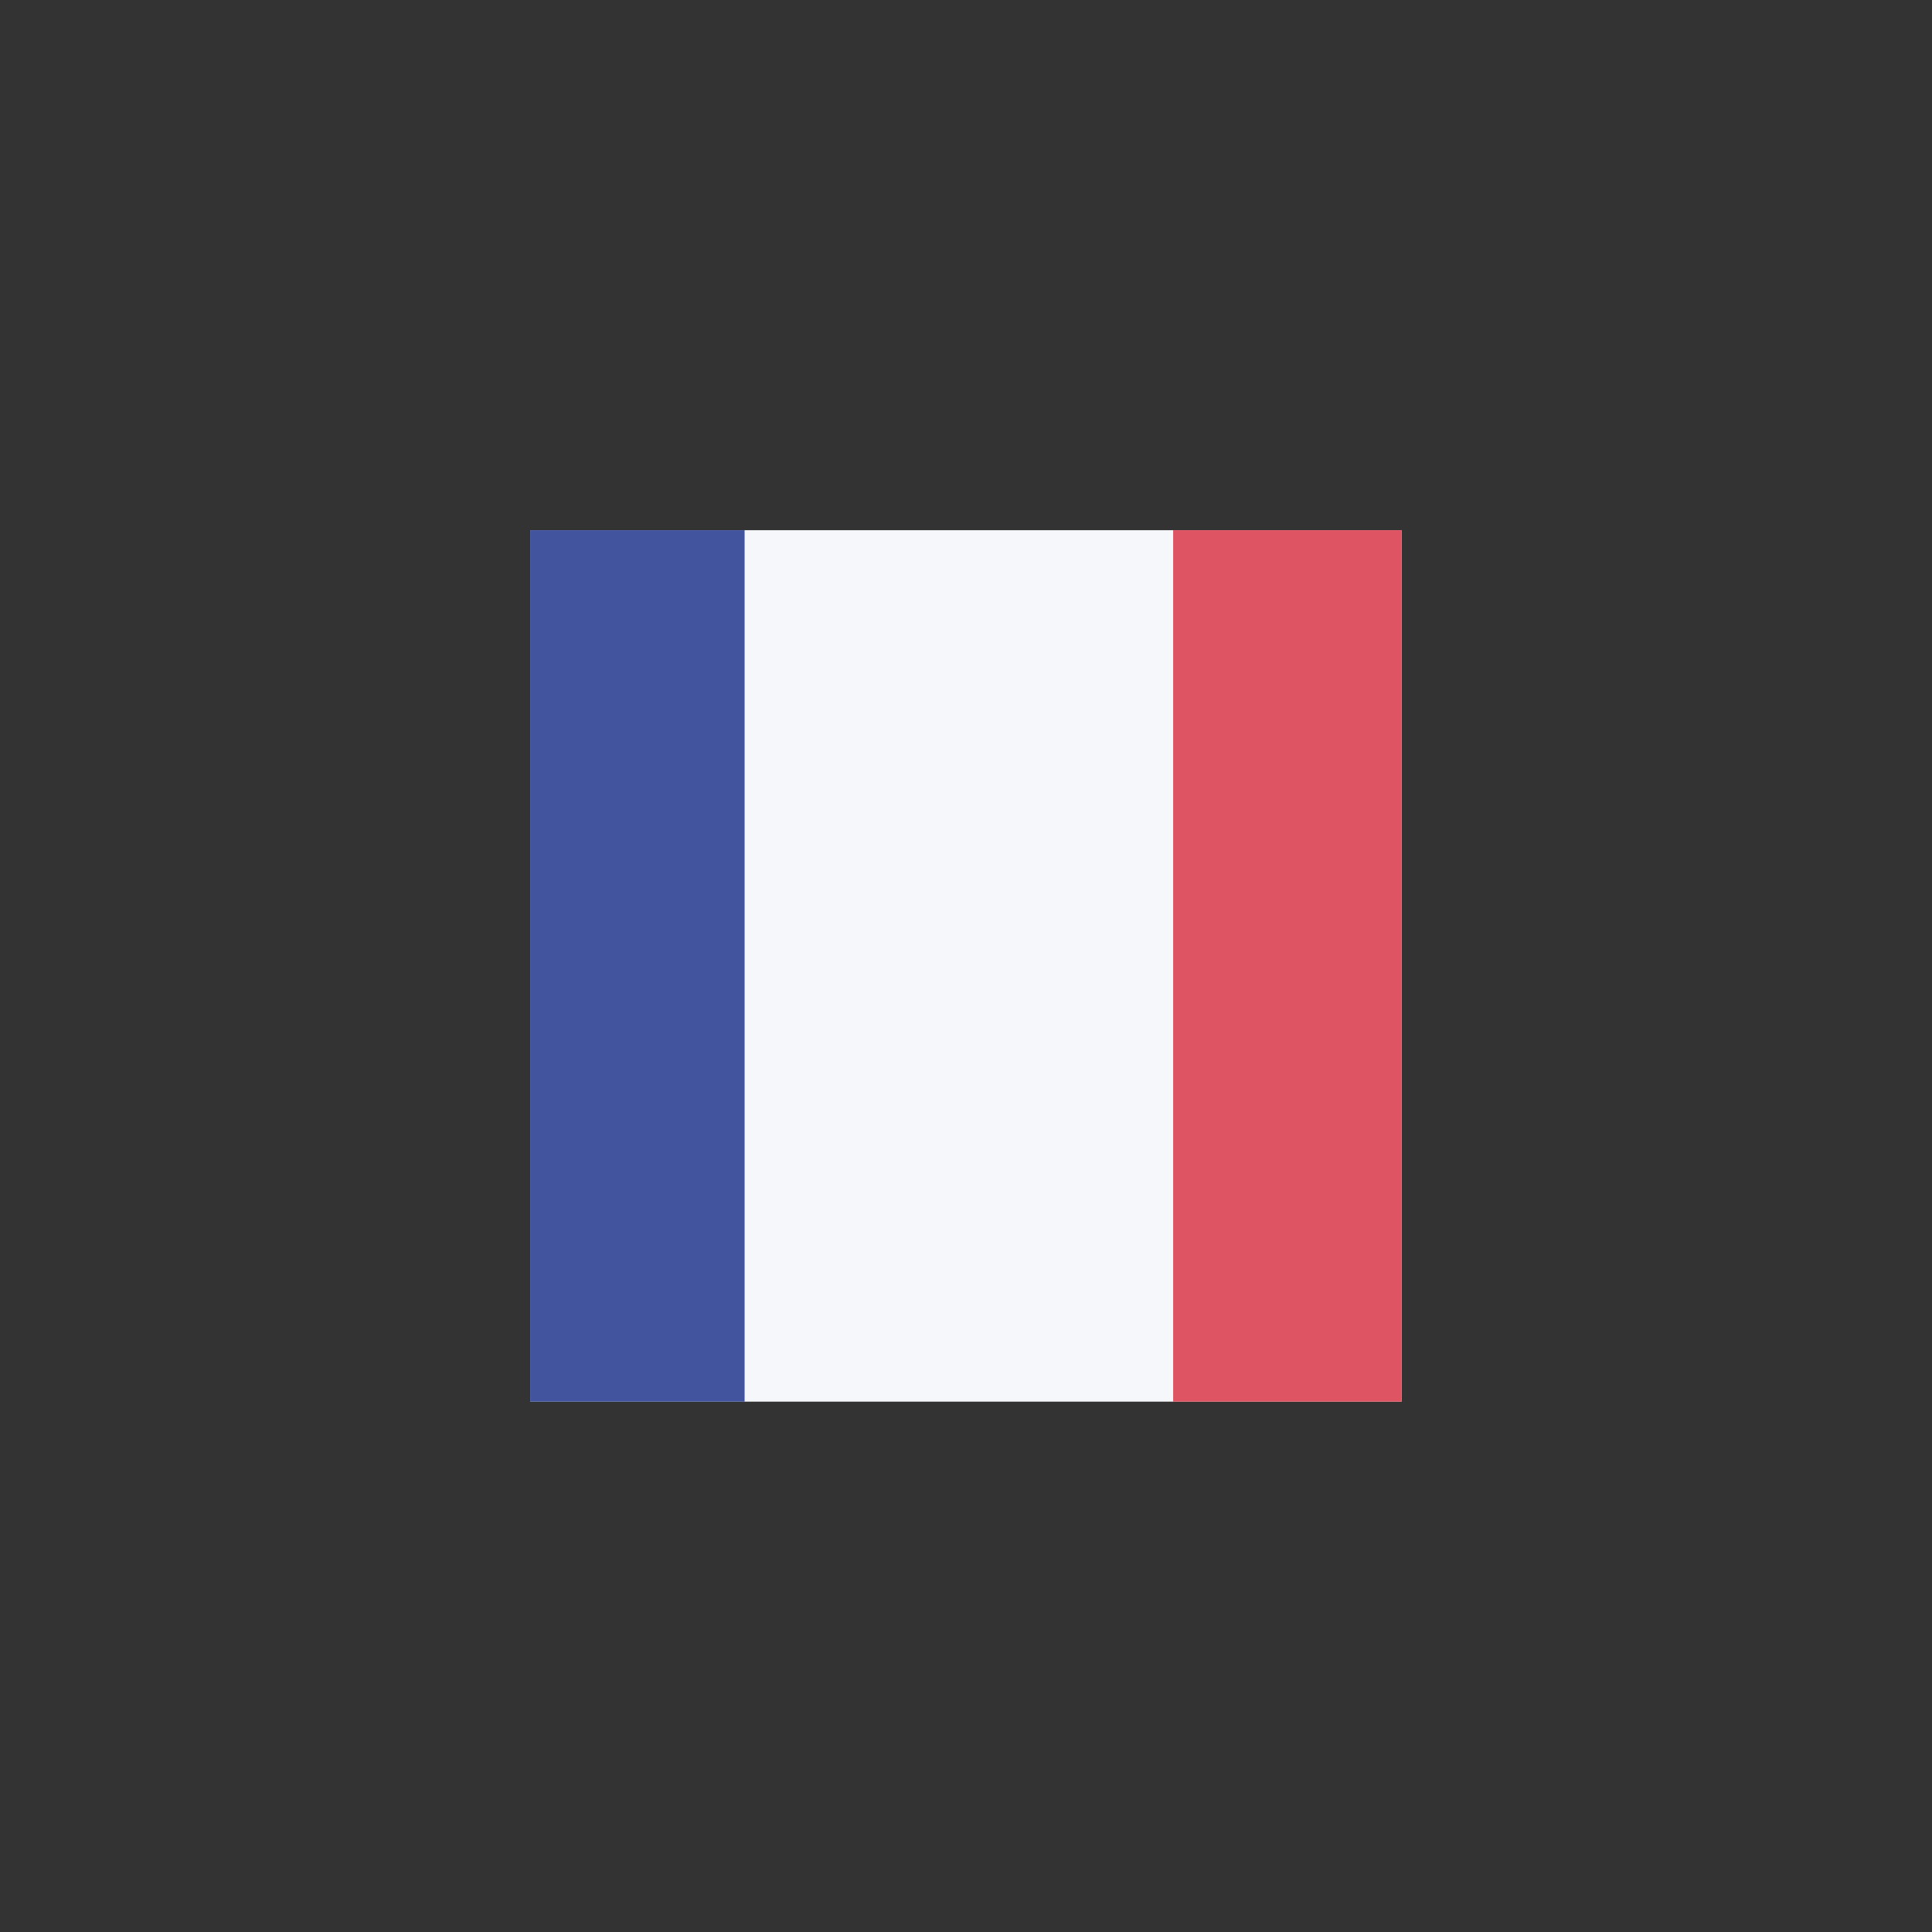 <svg id="レイヤー_1" data-name="レイヤー 1" xmlns="http://www.w3.org/2000/svg" xmlns:xlink="http://www.w3.org/1999/xlink" viewBox="0 0 130.2 130.2"><rect x="0" y="0" width="130.2" height="130.2" fill="#333333" stroke="none"/><defs><clipPath id="clip-path"><rect x="35.73" y="35.73" width="58.73" height="58.73" style="fill:none"/></clipPath></defs><title>badge_country_square_02</title><g style="clip-path:url(#clip-path)"><rect id="Rounded_Rectangle_7_copy" data-name="Rounded Rectangle 7 copy" x="21.31" y="35.67" width="87.87" height="59" rx="7.99" ry="7.99" style="fill:#f5f7fa"/><rect x="21.31" y="35.67" width="28.87" height="59" style="fill:#43549f"/><rect id="Rectangle_1_copy_2" data-name="Rectangle 1 copy 2" x="79.06" y="35.67" width="30.13" height="59" style="fill:#df5462"/></g></svg>